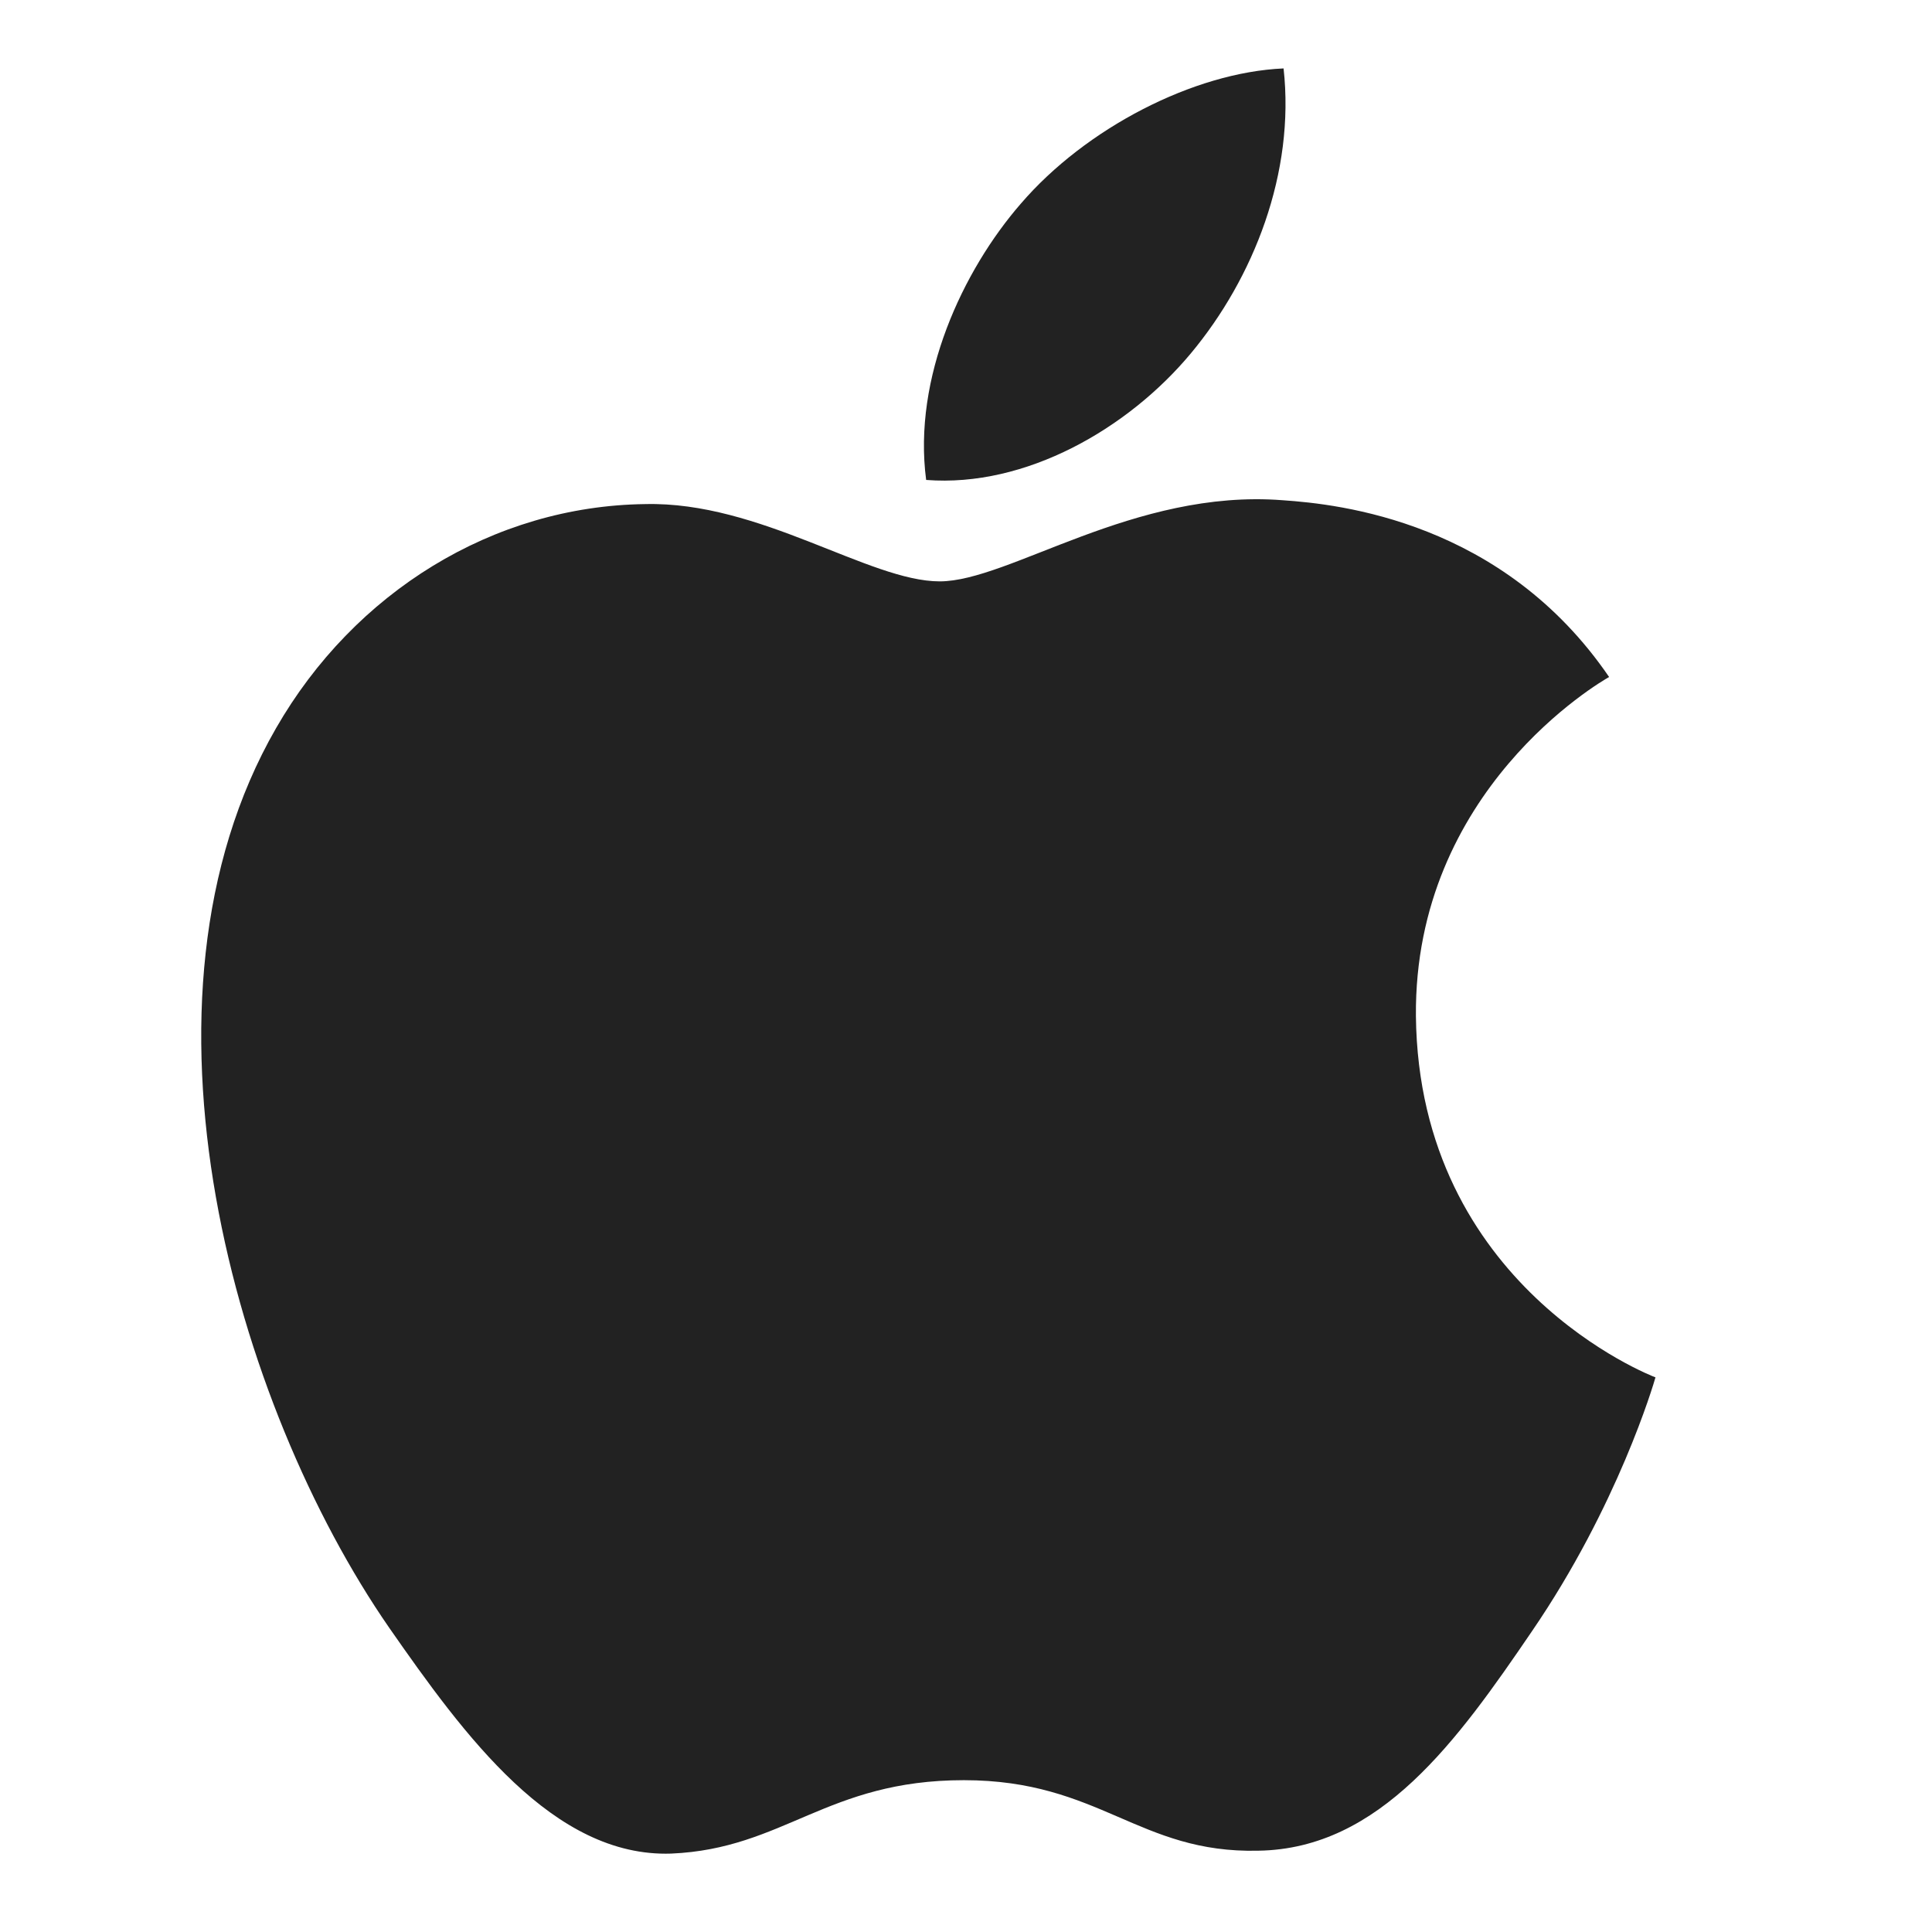<?xml version="1.0" encoding="UTF-8"?>
<svg width="24px" height="24px" viewBox="0 0 24 24" version="1.1" xmlns="http://www.w3.org/2000/svg" xmlns:xlink="http://www.w3.org/1999/xlink">
    <title>苹果</title>
    <g id="苹果" stroke="none" fill="none" fill-rule="nonzero">
        <path d="M11.673,7.222 C10.797,7.222 9.441,6.226 8.013,6.262 C6.129,6.286 4.401,7.354 3.429,9.046 C1.473,12.442 2.925,17.458 4.833,20.218 C5.769,21.562 6.873,23.074 8.337,23.026 C9.741,22.966 10.269,22.114 11.973,22.114 C13.665,22.114 14.145,23.026 15.633,22.99 C17.145,22.966 18.105,21.622 19.029,20.266 C20.097,18.706 20.541,17.194 20.565,17.11 C20.529,17.098 17.625,15.982 17.589,12.622 C17.565,9.814 19.881,8.47 19.989,8.41 C18.669,6.478 16.641,6.262 15.933,6.214 C14.085,6.07 12.537,7.222 11.673,7.222 Z M14.793,4.39 C15.573,3.454 16.089,2.146 15.945,0.85 C14.829,0.898 13.485,1.594 12.681,2.53 C11.961,3.358 11.337,4.69 11.505,5.962 C12.741,6.058 14.013,5.326 14.793,4.39 Z" id="形状" fill="#222222"></path>
    </g>
</svg>